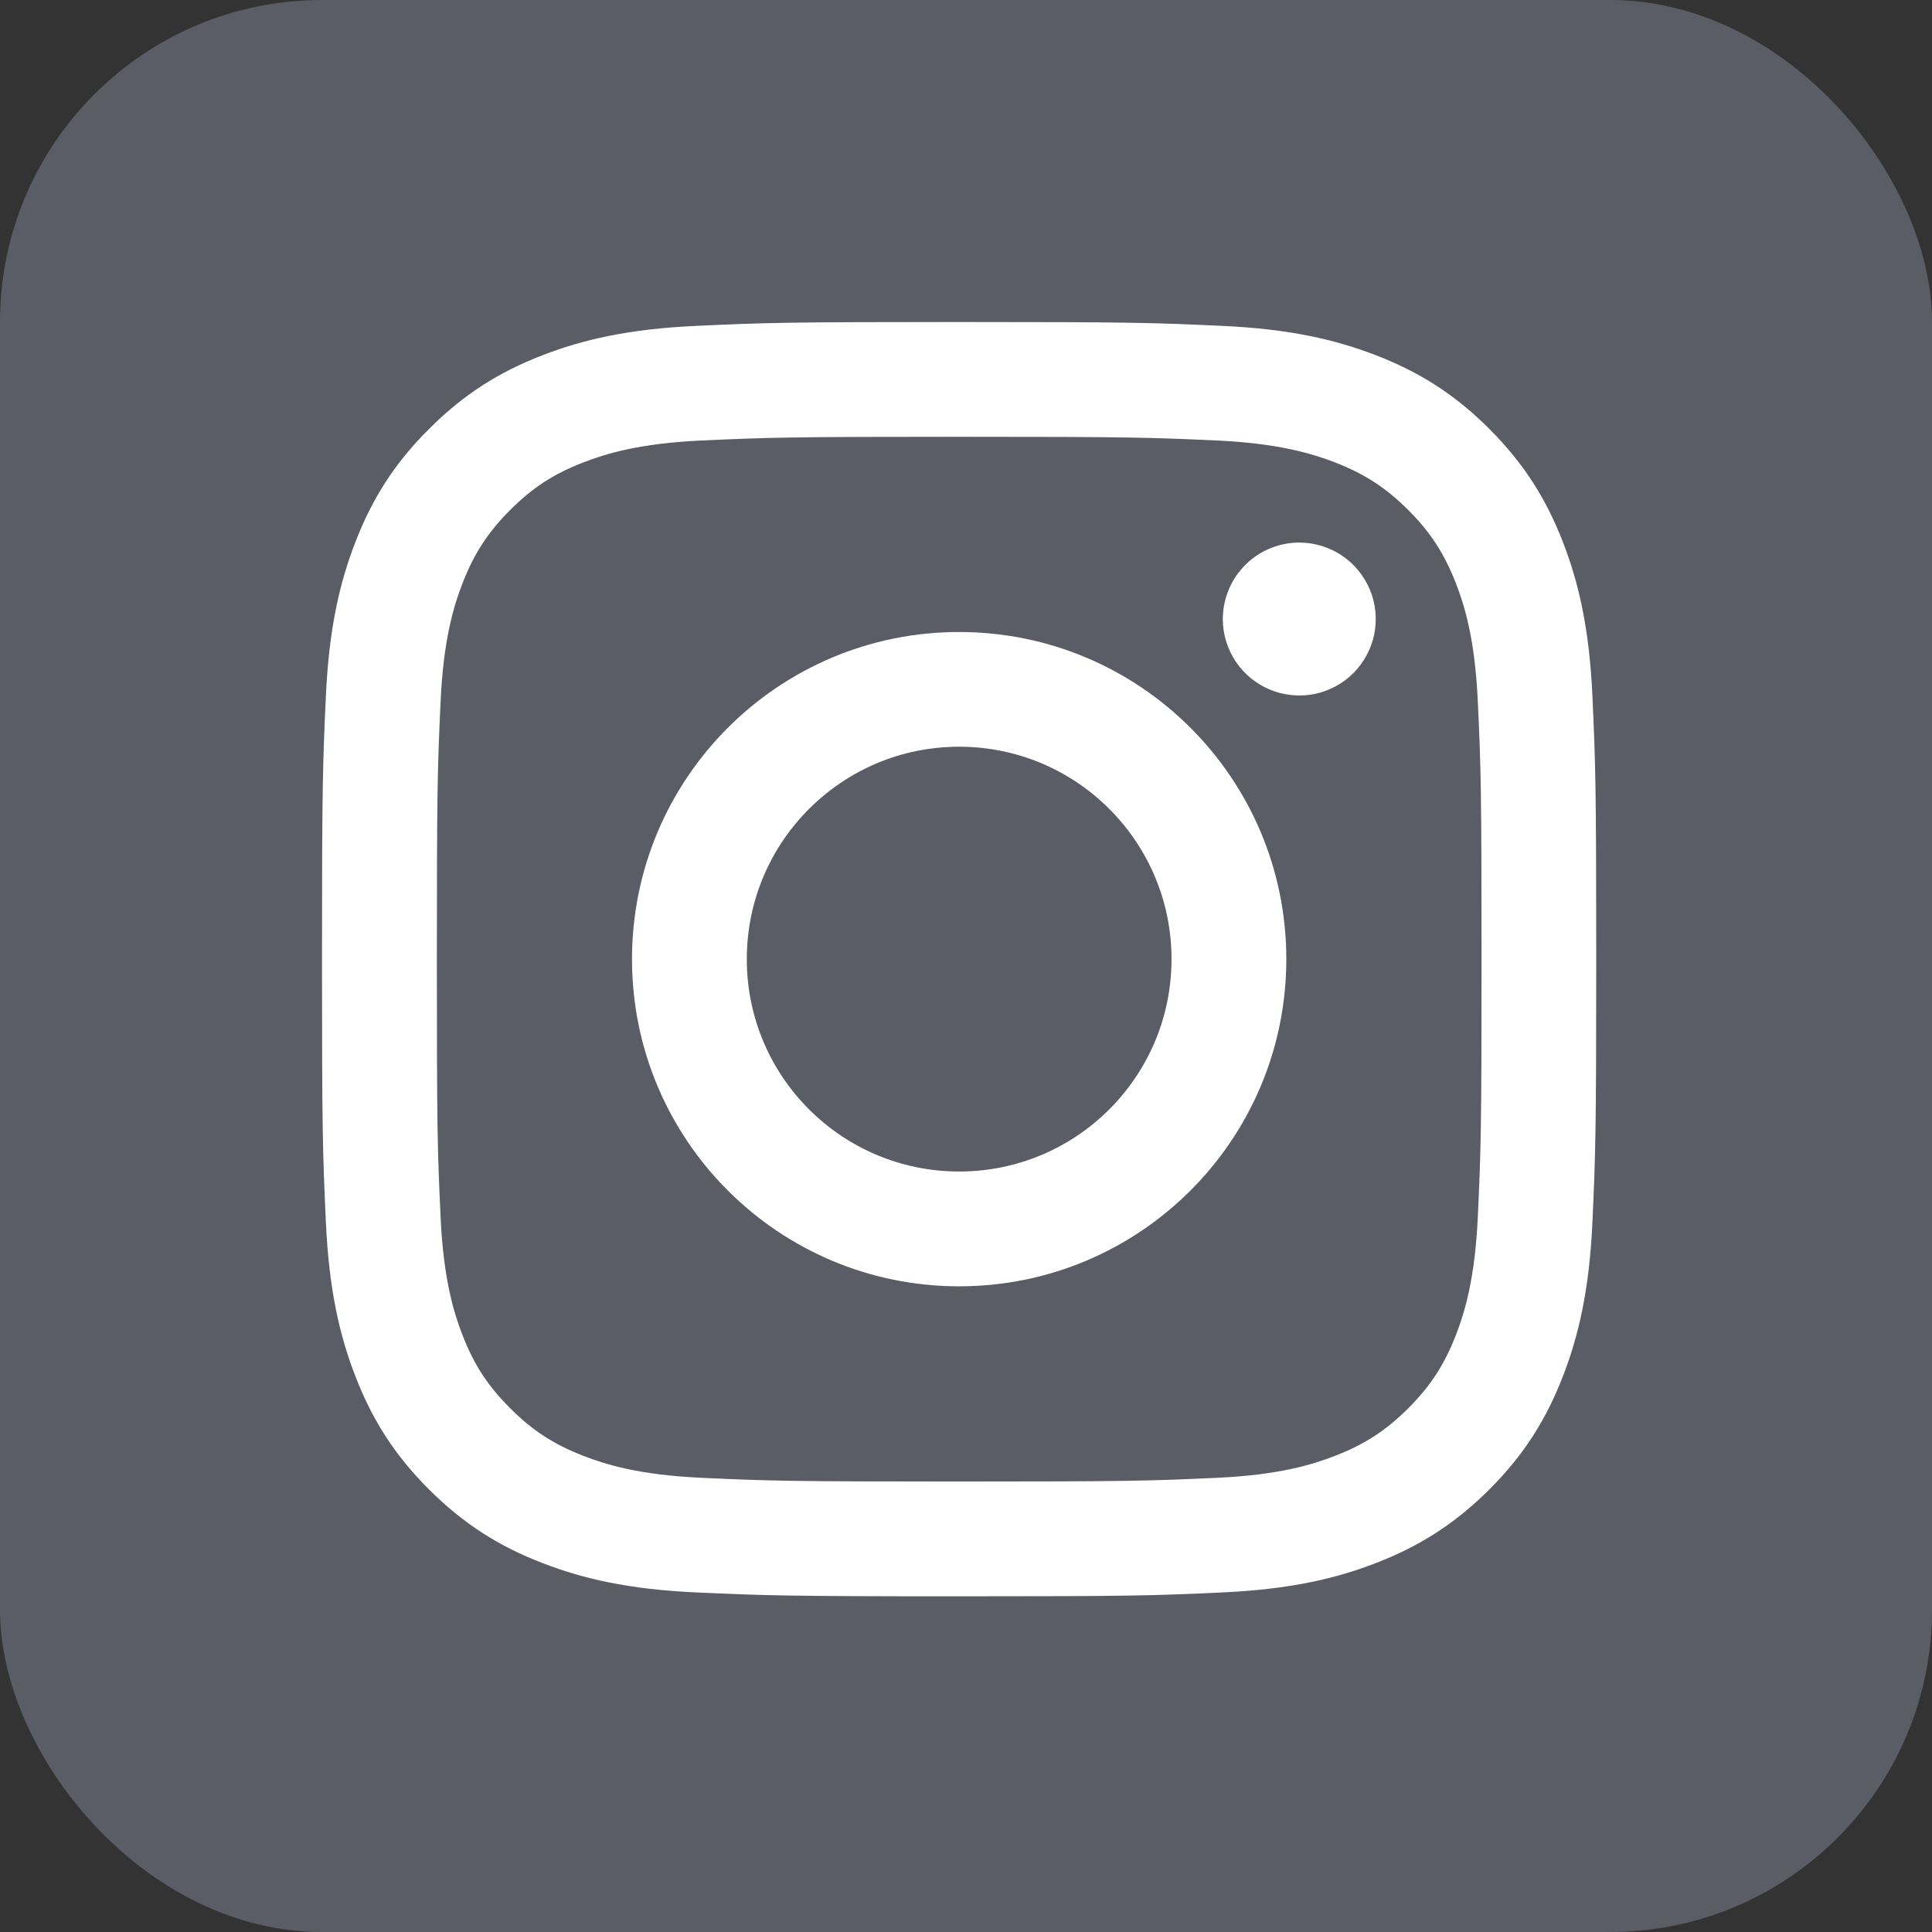 <svg width="24" height="24" viewBox="0 0 24 24" fill="none" xmlns="http://www.w3.org/2000/svg">
<rect x="0" y="0" width="24" height="24" fill="#333333" stroke="none"/>
<rect width="24" height="24" rx="4" fill="#5A5C66"/>
<path d="M9.277 11.915C9.277 10.458 10.458 9.276 11.915 9.276C13.372 9.276 14.553 10.458 14.553 11.915C14.553 13.372 13.372 14.553 11.915 14.553C10.458 14.553 9.277 13.372 9.277 11.915M7.851 11.915C7.851 14.16 9.67 15.979 11.915 15.979C14.16 15.979 15.979 14.16 15.979 11.915C15.979 9.67 14.16 7.851 11.915 7.851C9.67 7.851 7.851 9.67 7.851 11.915M15.19 7.69C15.19 7.877 15.246 8.061 15.35 8.217C15.455 8.374 15.603 8.495 15.776 8.567C15.95 8.639 16.141 8.658 16.325 8.622C16.509 8.585 16.679 8.495 16.812 8.362C16.944 8.229 17.035 8.06 17.072 7.876C17.108 7.691 17.09 7.5 17.018 7.327C16.946 7.153 16.824 7.005 16.668 6.9C16.512 6.796 16.328 6.74 16.141 6.74H16.14C15.888 6.74 15.647 6.84 15.469 7.018C15.291 7.196 15.191 7.438 15.19 7.69M8.717 18.358C7.946 18.323 7.526 18.194 7.247 18.085C6.878 17.942 6.614 17.77 6.337 17.493C6.06 17.216 5.888 16.953 5.745 16.584C5.636 16.305 5.508 15.885 5.473 15.114C5.434 14.279 5.427 14.029 5.427 11.915C5.427 9.801 5.435 9.552 5.473 8.717C5.508 7.945 5.637 7.526 5.745 7.247C5.889 6.877 6.06 6.613 6.337 6.336C6.614 6.059 6.877 5.887 7.247 5.744C7.526 5.636 7.946 5.507 8.717 5.472C9.552 5.434 9.802 5.426 11.915 5.426C14.028 5.426 14.279 5.434 15.114 5.472C15.885 5.507 16.304 5.637 16.584 5.744C16.953 5.888 17.217 6.06 17.494 6.336C17.771 6.613 17.942 6.877 18.086 7.247C18.195 7.525 18.323 7.945 18.358 8.717C18.397 9.552 18.404 9.802 18.404 11.915C18.404 14.029 18.397 14.279 18.358 15.114C18.323 15.886 18.194 16.305 18.086 16.584C17.942 16.953 17.771 17.217 17.494 17.494C17.217 17.77 16.953 17.942 16.584 18.085C16.305 18.194 15.885 18.323 15.114 18.358C14.279 18.396 14.029 18.404 11.915 18.404C9.801 18.404 9.551 18.396 8.717 18.358M8.652 4.048C7.809 4.086 7.233 4.22 6.731 4.416C6.21 4.618 5.769 4.889 5.329 5.329C4.888 5.768 4.618 6.21 4.416 6.731C4.22 7.234 4.086 7.809 4.048 8.652C4.009 9.496 4 9.766 4 11.915C4 14.065 4.009 14.334 4.048 15.178C4.086 16.021 4.22 16.596 4.416 17.099C4.618 17.62 4.888 18.062 5.329 18.502C5.769 18.941 6.21 19.212 6.731 19.414C7.234 19.61 7.809 19.744 8.652 19.782C9.496 19.82 9.766 19.83 11.915 19.83C14.065 19.83 14.334 19.821 15.178 19.782C16.021 19.744 16.596 19.61 17.099 19.414C17.62 19.212 18.061 18.941 18.502 18.502C18.942 18.062 19.212 17.62 19.414 17.099C19.61 16.596 19.744 16.021 19.782 15.178C19.82 14.334 19.829 14.065 19.829 11.915C19.829 9.766 19.82 9.496 19.782 8.652C19.744 7.809 19.61 7.233 19.414 6.731C19.212 6.21 18.941 5.769 18.502 5.329C18.062 4.888 17.62 4.618 17.1 4.416C16.596 4.22 16.021 4.086 15.179 4.048C14.335 4.009 14.065 4 11.916 4C9.767 4 9.496 4.009 8.652 4.048" fill="white"/>
</svg>
